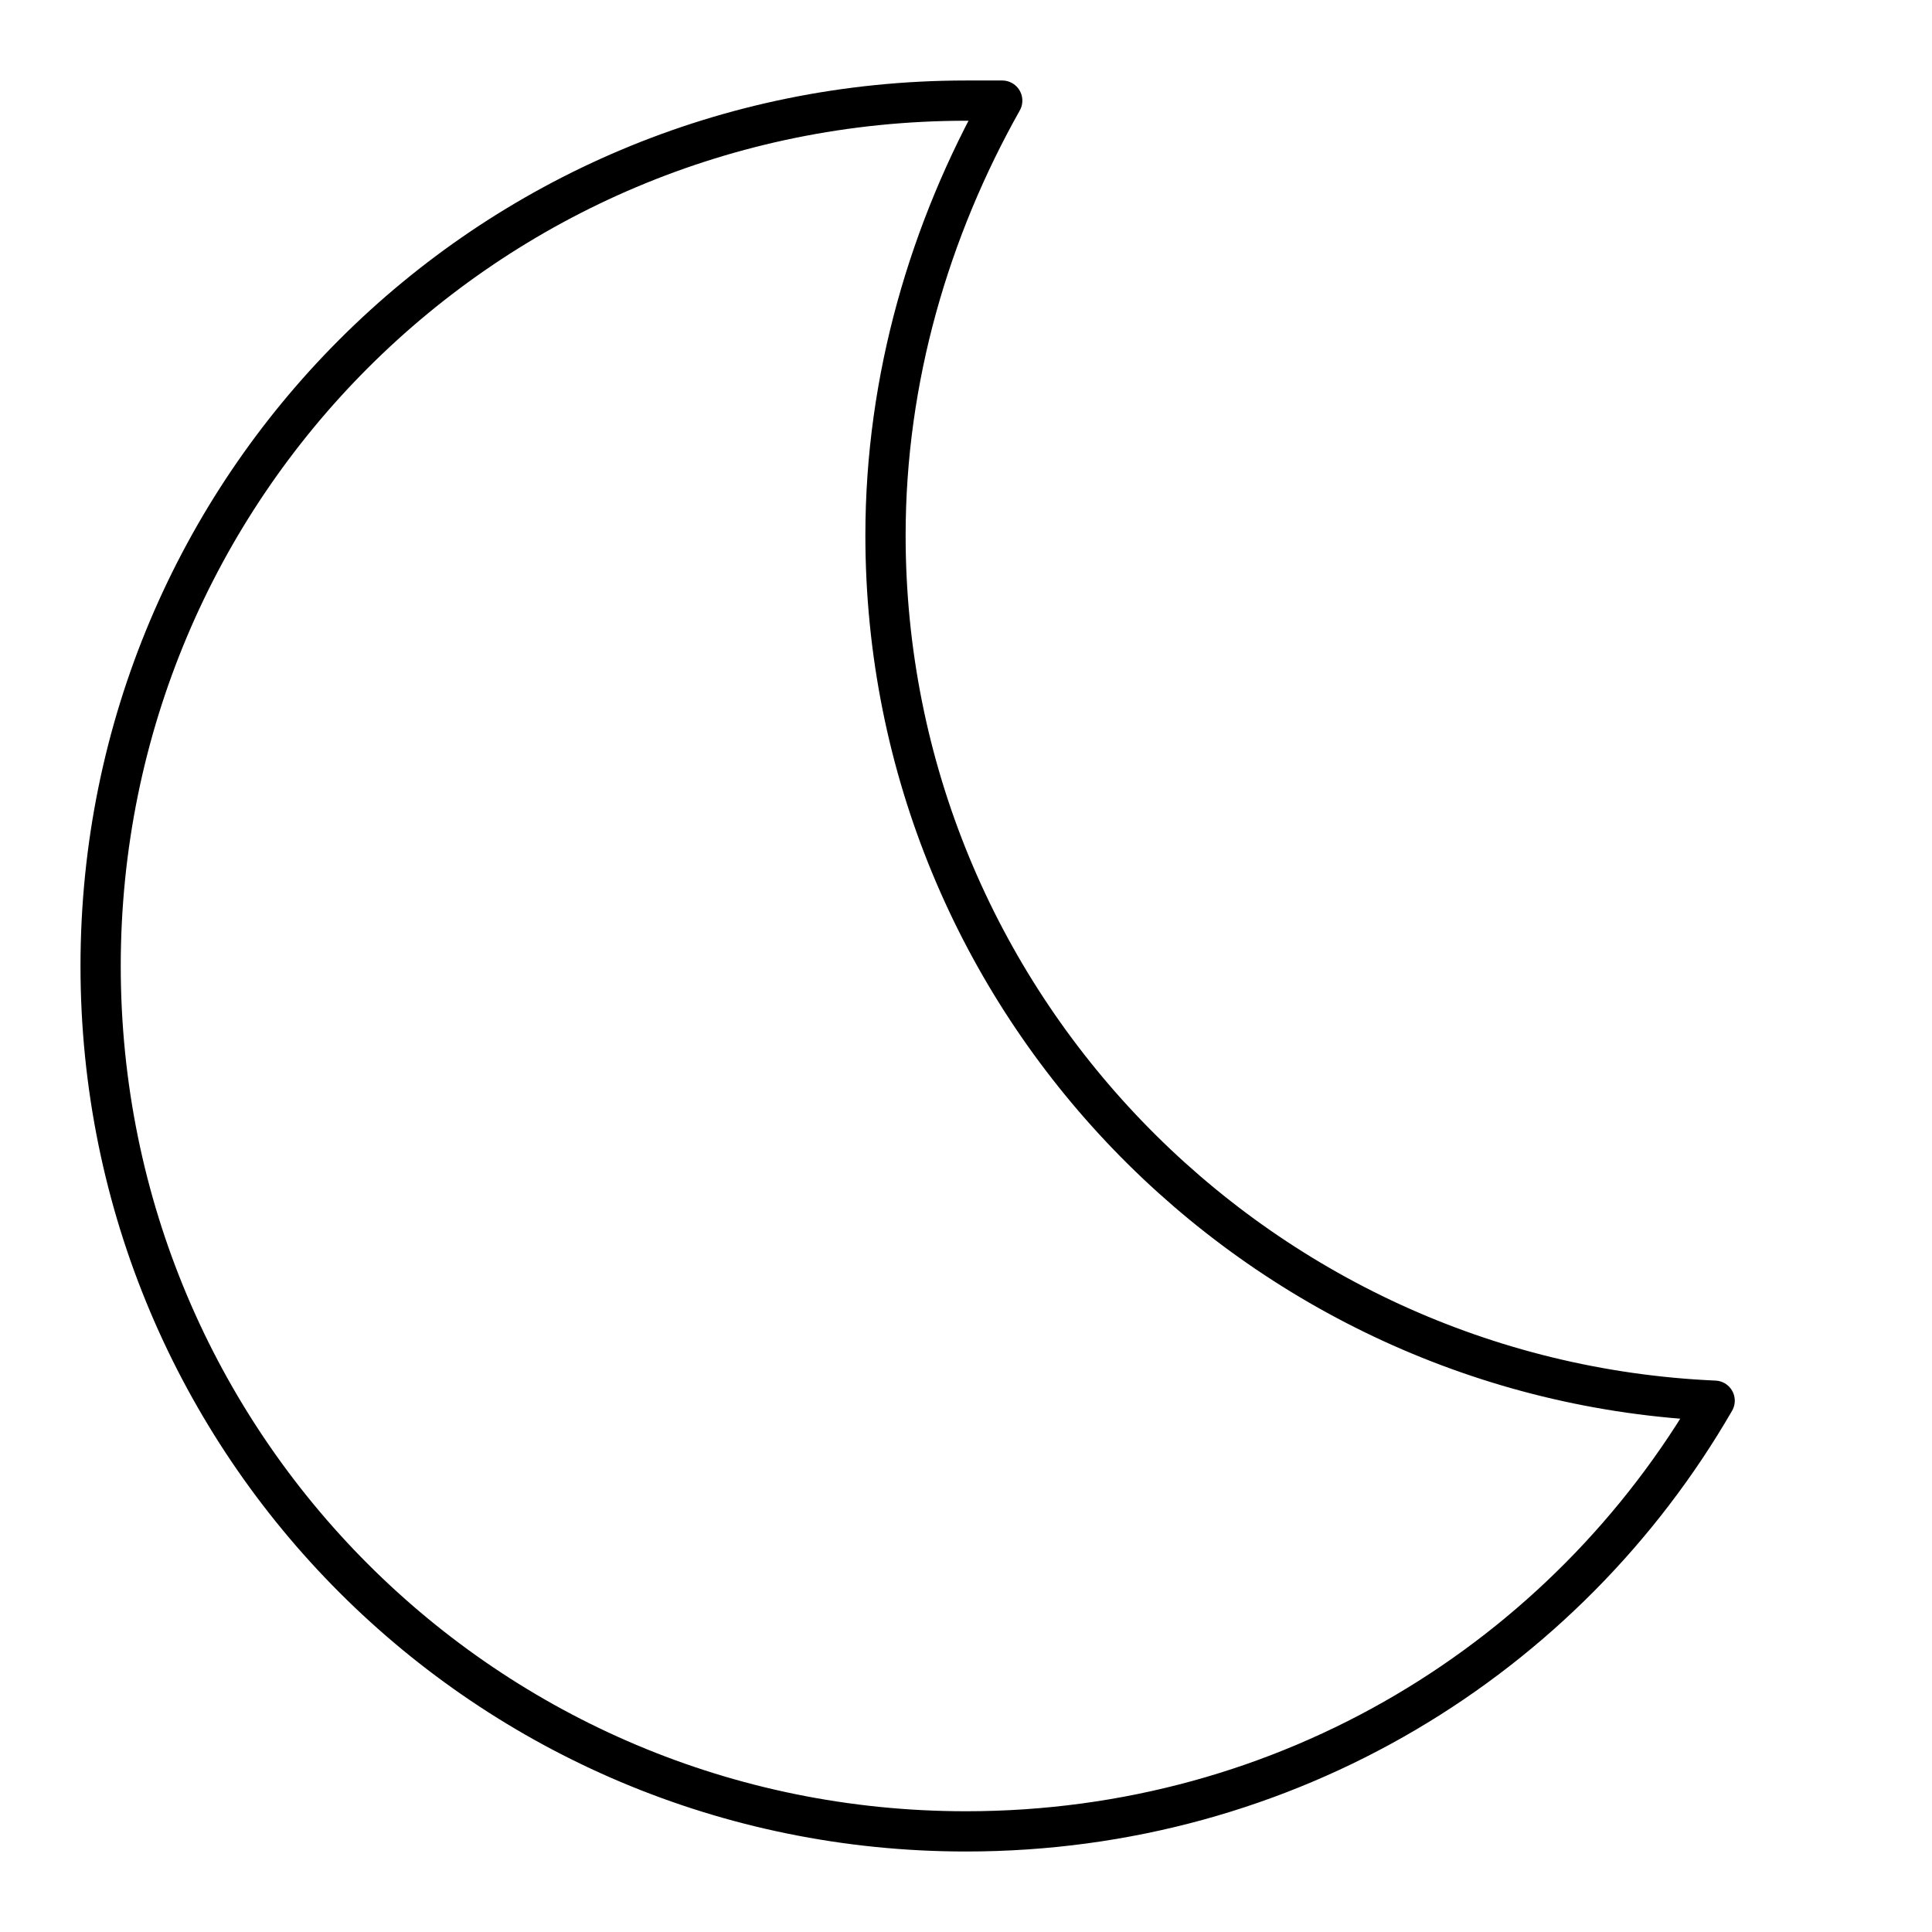 <?xml version="1.0" encoding="UTF-8"?>
<svg width="800px" height="800px" viewBox="0 0 48 48" id="b" xmlns="http://www.w3.org/2000/svg"><defs><style>.c{fill:none;stroke:#000000;stroke-linecap:round;stroke-linejoin:round;}</style></defs><path class="c" d="m22,13.3c0-3.9,1.1-7.6,2.9-10.8h-.9C12.1,2.5,2.5,12.1,2.5,24s9.6,21.5,21.5,21.5c8,0,14.9-4.3,18.6-10.7-11.4-.5-20.6-9.9-20.6-21.5Z"/></svg>